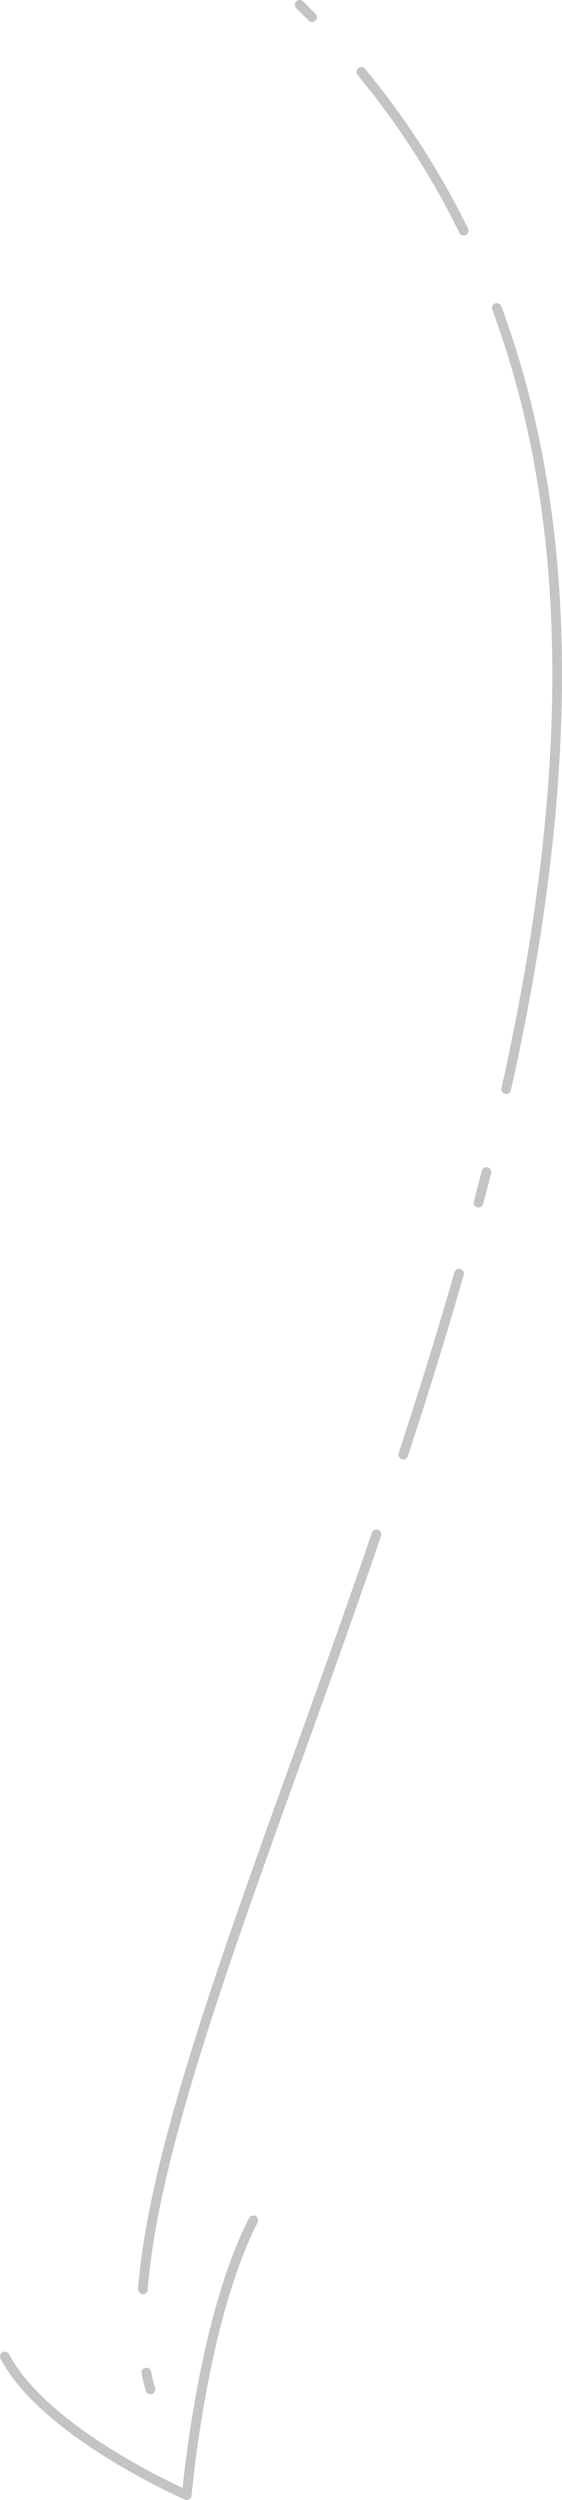 <!-- Generator: Adobe Illustrator 21.1.0, SVG Export Plug-In  -->
<svg version="1.1"
	 xmlns="http://www.w3.org/2000/svg" xmlns:xlink="http://www.w3.org/1999/xlink" xmlns:a="http://ns.adobe.com/AdobeSVGViewerExtensions/3.0/"
	 x="0px" y="0px" width="48.576px" height="215.868px" viewBox="0 0 48.576 215.868"
	 style="enable-background:new 0 0 48.576 215.868;" xml:space="preserve">
<style type="text/css">
	.st0{fill:none;stroke:#C4C4C4;stroke-width:0.836;stroke-linecap:round;stroke-linejoin:round;}
	
		.st1{fill:none;stroke:#C4C4C4;stroke-width:0.836;stroke-linecap:round;stroke-linejoin:round;stroke-dasharray:16.356,7.269,68.391,7.269;}
	
		.st2{fill:none;stroke:#C4C4C4;stroke-width:0.836;stroke-linecap:round;stroke-linejoin:round;stroke-dasharray:2.726,6.361,16.356,7.269,68.391,7.269;}
	.st3{fill:none;stroke:#C4C4C4;stroke-width:0.836;stroke-linecap:round;stroke-linejoin:round;stroke-miterlimit:10;}
</style>
<defs>
</defs>
<g>
	<g>
		<path class="st0" d="M25.908,0.418c0.359,0.351,0.713,0.705,1.063,1.06"/>
		<path class="st1" d="M31.231,6.206c20.725,25.135,19.523,58.672,11.684,91.469"/>
		<path class="st2" d="M42.045,101.204c-10.415,41.092-30.428,80.5-29.788,100.135"/>
		<path class="st0" d="M12.643,204.866c0.101,0.503,0.221,0.987,0.362,1.453"/>
	</g>
</g>
<path class="st3" d="M0.418,203.477c3.503,6.668,15.723,11.973,15.723,11.973s1.319-15.131,5.757-23.728"/>
</svg>